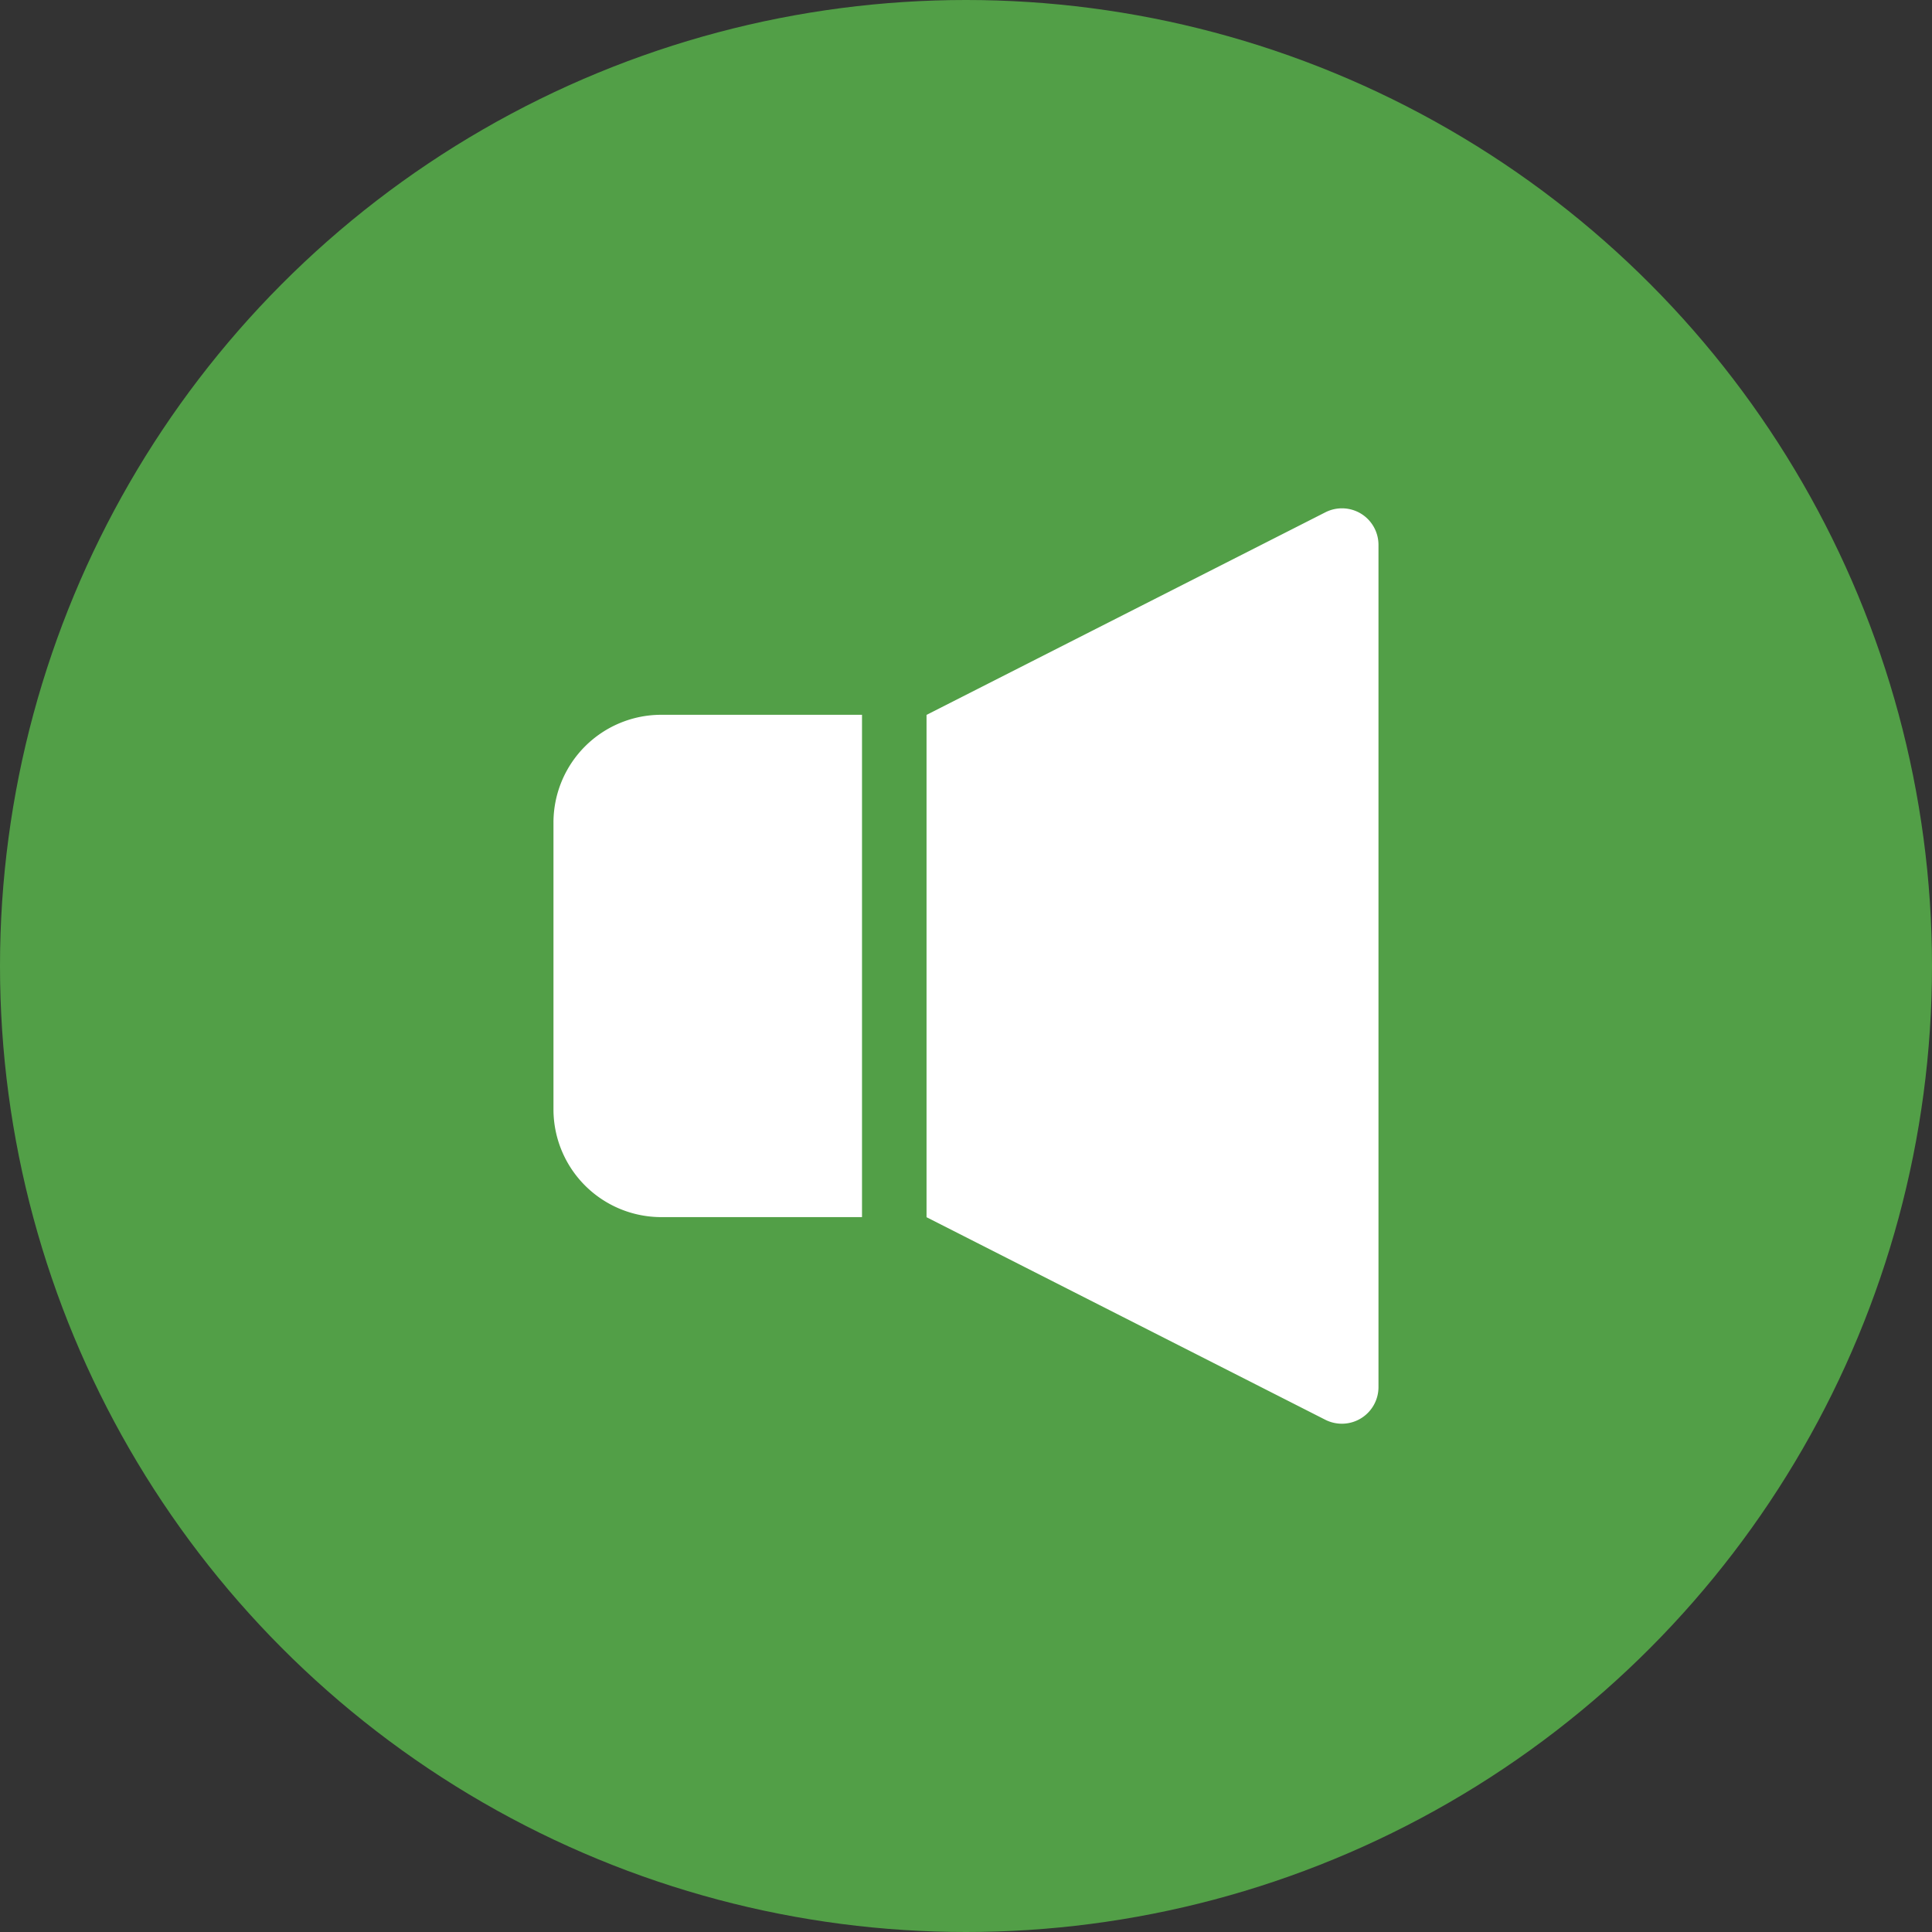 <svg xmlns="http://www.w3.org/2000/svg" width="40" height="40" viewBox="0 0 40 40">
  <rect x="0" y="0" width="40" height="40" fill="#333333" stroke="none"/>
  <g id="message_voice" transform="translate(-294 -1214)">
    <circle id="楕円形_410" data-name="楕円形 410" cx="20" cy="20" r="20" transform="translate(294 1214)" fill="#529f47"/>
    <g id="ボリュームアイコン_2" data-name="ボリュームアイコン　2" transform="translate(280.227 1224.524)">
      <path id="パス_1693" data-name="パス 1693" d="M25.232,117.773v5.935a2.232,2.232,0,0,0,2.232,2.232h4.156v-10.4H27.464A2.232,2.232,0,0,0,25.232,117.773Z" transform="translate(0 -111.265)" fill="#fff"/>
      <path id="パス_1694" data-name="パス 1694" d="M242.918.112a.758.758,0,0,0-.74-.029l-8.257,4.194v10.4l8.257,4.194a.758.758,0,0,0,1.1-.676V.758A.758.758,0,0,0,242.918.112Z" transform="translate(-200.965 0)" fill="#fff"/>
    </g>
  </g>
</svg>
